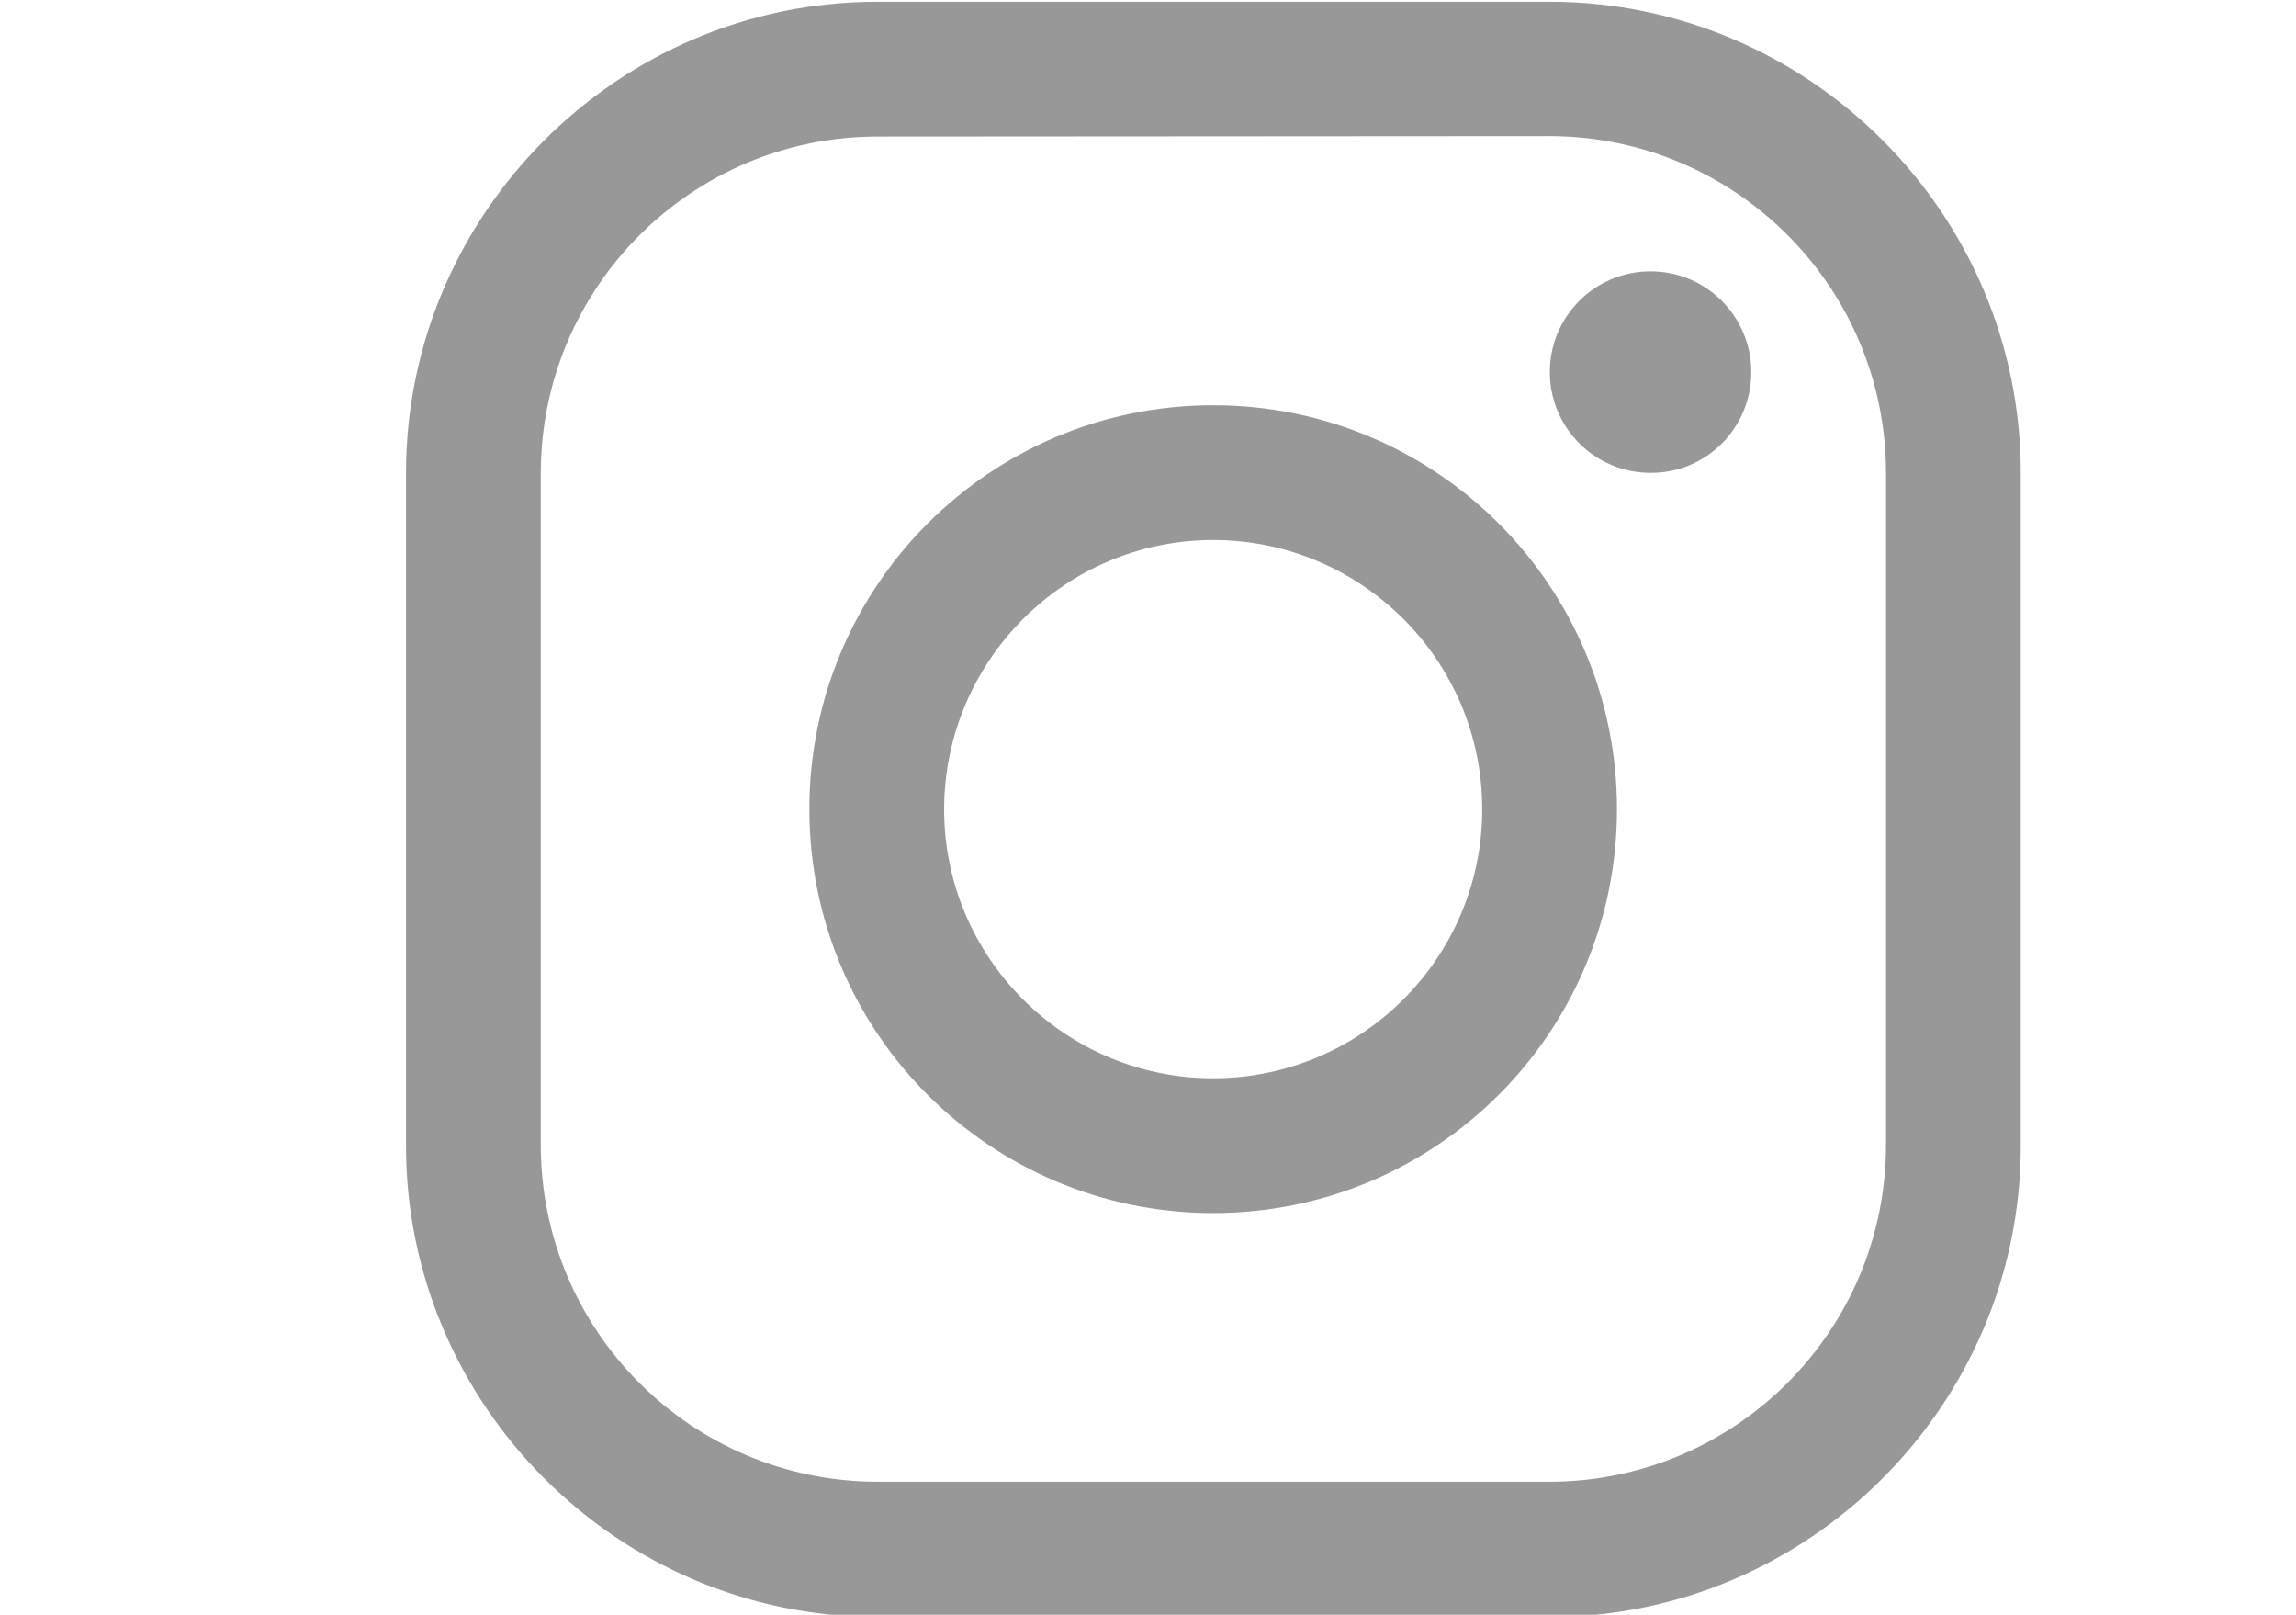 <?xml version="1.0" encoding="utf-8"?>
<!-- Generator: Adobe Illustrator 25.2.1, SVG Export Plug-In . SVG Version: 6.00 Build 0)  -->
<svg version="1.1" id="Layer_1" xmlns="http://www.w3.org/2000/svg" xmlns:xlink="http://www.w3.org/1999/xlink" x="0px" y="0px"
	 viewBox="0 0 519.7 365.4" style="enable-background:new 0 0 519.7 365.4;" xml:space="preserve">
<style type="text/css">
	.st0{display:none;fill:#989898;}
	.st1{fill:#989898;}
</style>
<path id="Icon_awesome-youtube" class="st0" d="M508.9,57.2c-6-22.5-23.5-40.1-46-46.2C422.4,0,259.9,0,259.9,0S97.3,0,56.8,10.9
	c-22.5,6.1-40,23.7-46,46.2C0,98,0,183.1,0,183.1S0,268.2,10.9,309c6,22.5,23.6,39.5,46,45.5c40.5,10.9,203.1,10.9,203.1,10.9
	s162.5,0,203.1-10.9c22.4-6,40-23,46-45.5c10.9-40.8,10.9-125.9,10.9-125.9S519.8,98,508.9,57.2L508.9,57.2z M206.7,260.4V105.8
	l135.8,77.3L206.7,260.4z"/>
<path id="Icon_ionic-logo-facebook" class="st0" d="M437.2,0.4H112.1c-11.1,0-20.2,9-20.2,20.2v325.1c0,11.1,9,20.2,20.2,20.2h162.5
	V221.2H231v-53.3h43.7v-39.4c0-47.2,32.7-72.9,74.9-72.9c20.2,0,41.9,1.5,46.9,2.2v49.3h-33.6c-22.9,0-27.3,10.8-27.3,26.8v34h54.6
	l-7.1,53.3h-47.5v144.7h101.6c11.1,0,20.2-9,20.2-20.2V20.5C457.4,9.4,448.3,0.4,437.2,0.4z"/>
<g>
	<path id="Path_2632" class="st1" d="M350.8,30.8c42,0.1,76,34.1,76.1,76.1v152.3c-0.1,42-34.1,76-76.1,76.1H198.5
		c-42-0.1-76-34.1-76.1-76.1V107c0.1-42,34.1-76,76.1-76.1L350.8,30.8 M350.8,0.4H198.5c-58.6,0-106.6,48-106.6,106.6v152.3
		c0,58.6,48,106.6,106.6,106.6h152.3c58.6,0,106.6-48,106.6-106.6V107C457.4,48.3,409.4,0.4,350.8,0.4L350.8,0.4z"/>
	<path id="Path_2633" class="st1" d="M373.6,107c-12.6,0-22.8-10.2-22.8-22.8s10.2-22.8,22.8-22.8c12.6,0,22.8,10.2,22.8,22.8
		c0,12.6-10.1,22.8-22.7,22.8C373.7,107,373.6,107,373.6,107z"/>
	<path id="Path_2634" class="st1" d="M274.6,122.2c33.6,0,60.9,27.3,60.9,60.9c0,33.6-27.3,60.9-60.9,60.9
		c-33.6,0-60.9-27.3-60.9-60.9C213.8,149.5,241,122.2,274.6,122.2 M274.6,91.7c-50.5,0-91.4,40.9-91.4,91.4s40.9,91.4,91.4,91.4
		s91.4-40.9,91.4-91.4C366,132.6,325.1,91.7,274.6,91.7L274.6,91.7z"/>
</g>
</svg>
